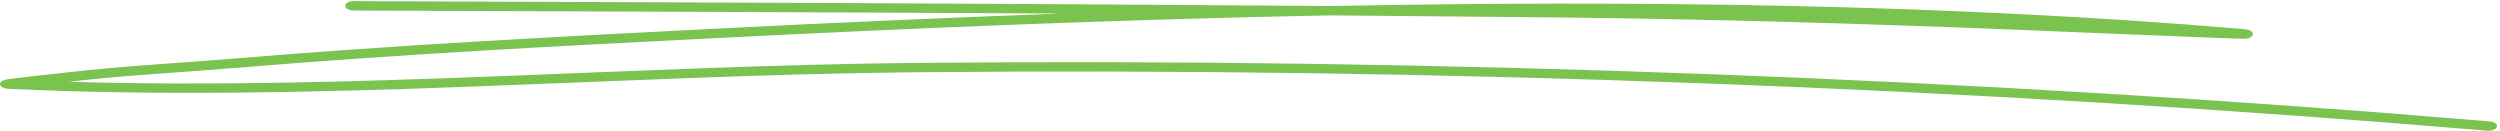 <?xml version="1.0" encoding="UTF-8"?> <svg xmlns="http://www.w3.org/2000/svg" width="401" height="21" viewBox="0 0 401 21" fill="none"><path fill-rule="evenodd" clip-rule="evenodd" d="M170.109 2.174C151.292 2.857 132.696 3.696 114.562 4.613C88.891 5.91 63.23 7.253 37.723 9.378C29.695 10.049 21.541 10.474 13.563 11.313C8.554 11.839 1.913 12.588 1.041 12.745C0.586 12.835 0.387 12.969 0.322 13.014C-0.129 13.327 -0.047 13.629 0.208 13.864C0.31 13.964 0.569 14.211 1.288 14.244C49.369 16.537 98.534 12.063 146.673 11.593C230.154 10.788 316.166 13.987 398.984 20.967C399.707 21.023 400.41 20.743 400.511 20.329C400.631 19.927 400.109 19.535 399.386 19.479C316.427 12.488 230.275 9.277 146.633 10.094C101.769 10.53 56.02 14.457 11.095 13.114C12.127 13.002 13.139 12.891 14.063 12.79C22.009 11.951 30.128 11.537 38.125 10.866C63.577 8.741 89.186 7.398 114.823 6.112C146.633 4.501 179.828 3.114 213.285 2.465C225.254 2.566 237.183 2.667 249.112 2.79C274.917 3.058 300.843 3.841 326.589 4.893C334.34 5.217 342.092 5.553 349.844 5.843C352.414 5.944 359.041 6.235 359.965 6.212C361.11 6.19 361.331 5.653 361.351 5.564C361.411 5.362 361.371 5.083 360.808 4.848C360.748 4.814 360.387 4.702 359.583 4.635C312.772 0.675 262.788 0.015 213.325 0.966C161.152 0.552 108.778 0.373 56.737 0.183C55.992 0.183 55.384 0.519 55.378 0.933C55.374 1.347 55.974 1.682 56.719 1.693C94.401 1.828 132.274 1.962 170.109 2.174Z" fill="#7AC34F"></path></svg> 